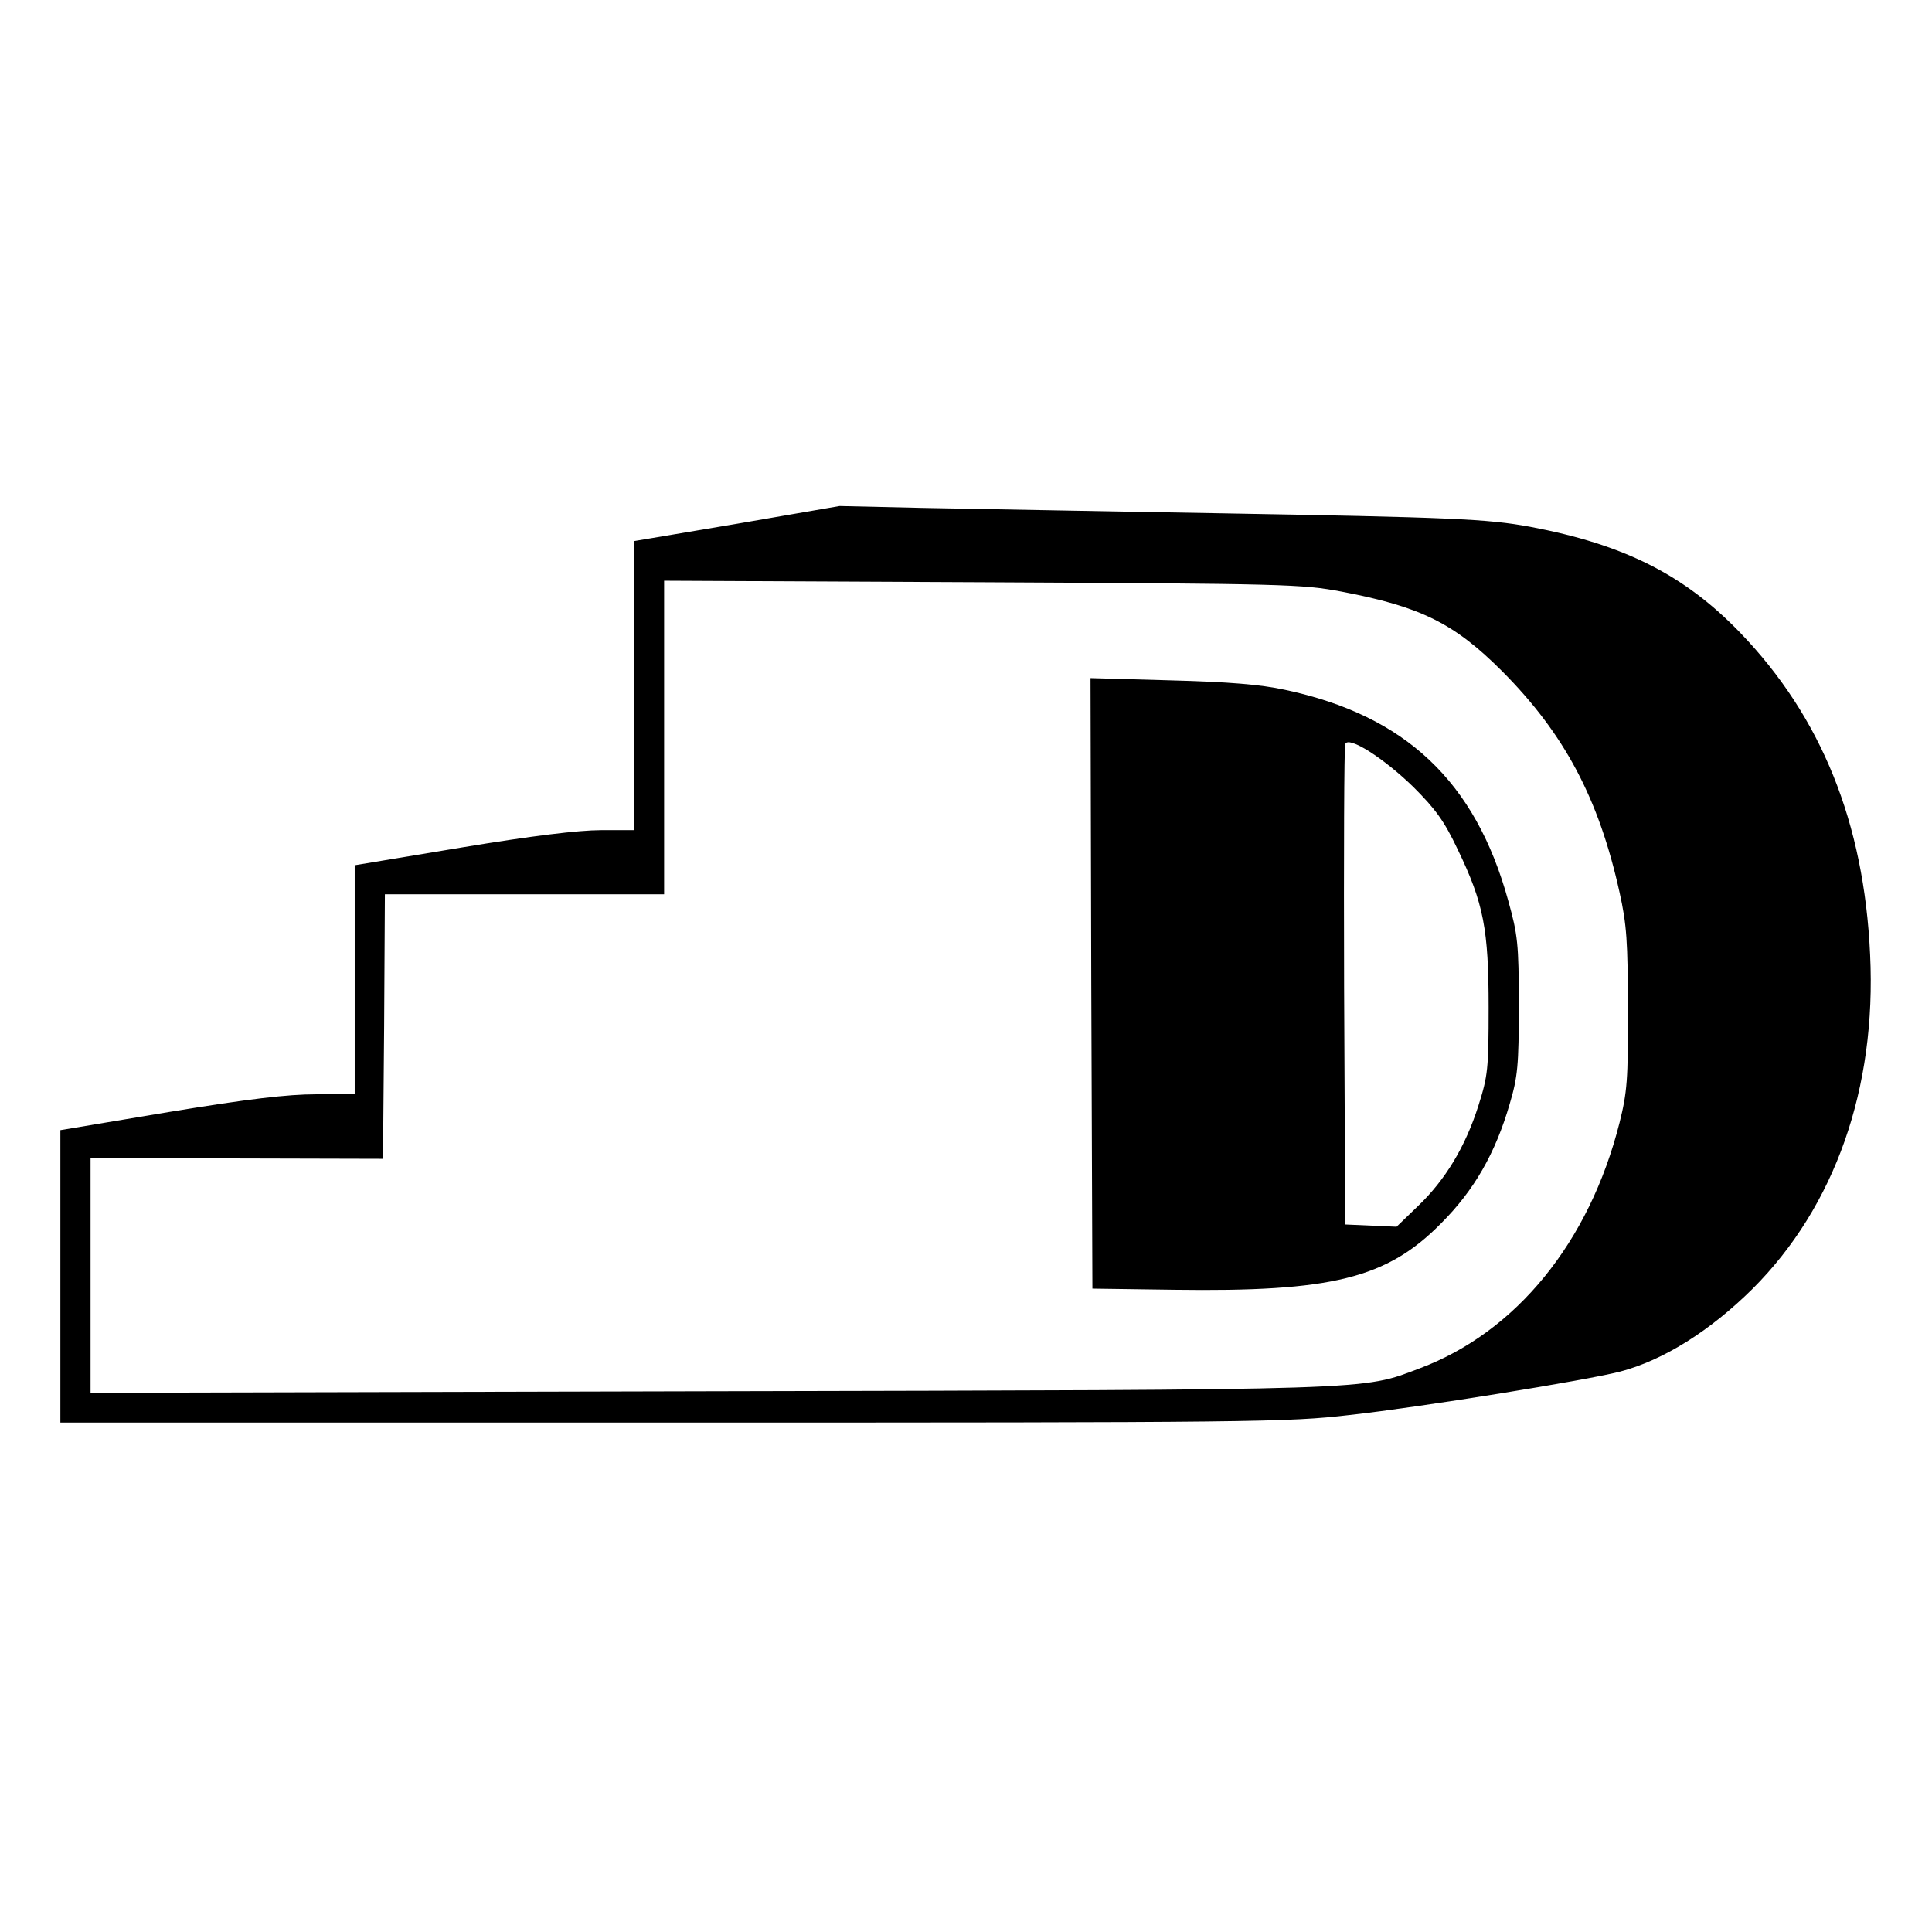 <?xml version="1.0" standalone="no"?>
<!DOCTYPE svg PUBLIC "-//W3C//DTD SVG 20010904//EN"
 "http://www.w3.org/TR/2001/REC-SVG-20010904/DTD/svg10.dtd">
<svg version="1.0" xmlns="http://www.w3.org/2000/svg"
 width="512pt" height="512pt" viewBox="0 0 512 512"
 preserveAspectRatio="xMidYMid meet">
<g transform="translate(0,512) scale(0.1,-0.1)"
fill="#000000" stroke="none">
<path d="M1953 3732 l-273 -46 0 -383 0 -383 -87 0 c-59 0 -183 -15 -370 -46
l-283 -47 0 -304 0 -303 -102 0 c-76 0 -178 -12 -391 -47 l-287 -48 0 -387 0
-388 1623 0 c1544 0 1630 1 1793 20 191 21 628 92 717 115 115 30 239 108 352
220 218 218 328 531 311 885 -16 350 -129 630 -345 854 -148 153 -307 233
-556 280 -114 21 -207 25 -835 36 -305 5 -654 12 -775 14 l-220 5 -272 -47z
m1603 -180 c210 -40 298 -84 425 -211 165 -166 256 -337 311 -586 19 -85 22
-131 22 -310 1 -186 -2 -220 -22 -300 -80 -317 -274 -555 -529 -651 -156 -59
-99 -57 -1886 -61 l-1637 -4 0 311 0 310 388 0 387 -1 3 351 2 350 370 0 370
0 0 416 0 415 843 -4 c805 -4 847 -5 953 -25z"/>
<path d="M2892 2514 l3 -809 215 -3 c420 -6 565 30 709 176 88 88 144 186 182
317 21 71 24 101 24 260 0 165 -3 188 -28 278 -87 316 -272 491 -592 559 -64
14 -150 21 -303 25 l-212 6 2 -809z m854 520 c58 -58 81 -89 117 -165 69 -143
82 -212 82 -419 0 -163 -2 -181 -27 -260 -35 -110 -88 -197 -160 -266 l-57
-55 -68 3 -68 3 -3 630 c-1 347 0 636 3 643 8 23 102 -37 181 -114z"/>
</g>
</svg>
